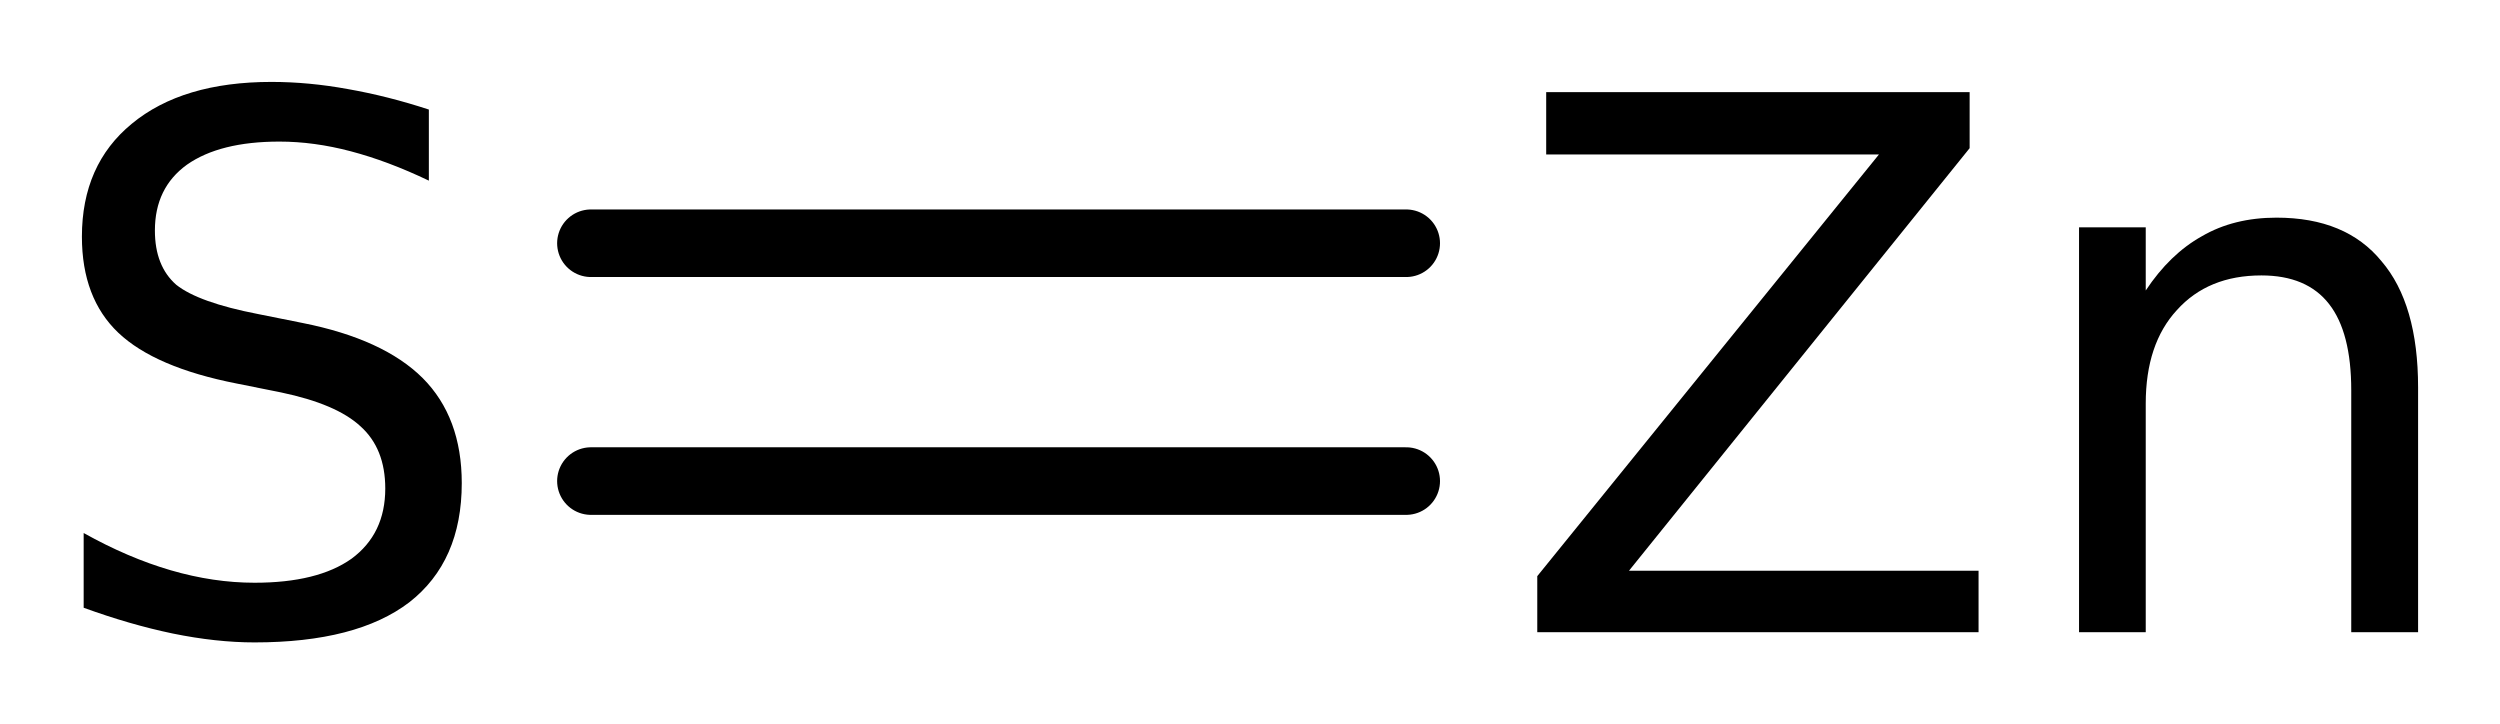 <?xml version='1.0' encoding='UTF-8'?>
<!DOCTYPE svg PUBLIC "-//W3C//DTD SVG 1.1//EN" "http://www.w3.org/Graphics/SVG/1.1/DTD/svg11.dtd">
<svg version='1.2' xmlns='http://www.w3.org/2000/svg' xmlns:xlink='http://www.w3.org/1999/xlink' width='17.092mm' height='4.952mm' viewBox='0 0 17.092 4.952'>
  <desc>Generated by the Chemistry Development Kit (http://github.com/cdk)</desc>
  <g stroke-linecap='round' stroke-linejoin='round' stroke='#000000' stroke-width='.462' fill='#000000'>
    <rect x='.0' y='.0' width='18.0' height='5.0' fill='#FFFFFF' stroke='none'/>
    <g id='mol1' class='mol'>
      <g id='mol1bnd1' class='bond'>
        <line x1='4.04' y1='1.663' x2='9.614' y2='1.663'/>
        <line x1='4.04' y1='3.289' x2='9.614' y2='3.289'/>
      </g>
      <path id='mol1atm1' class='atom' d='M2.932 .749v.486q-.28 -.134 -.535 -.201q-.25 -.066 -.487 -.066q-.407 -.0 -.632 .158q-.219 .158 -.219 .45q-.0 .243 .146 .371q.152 .121 .559 .2l.304 .061q.554 .11 .822 .377q.267 .268 .267 .718q.0 .535 -.359 .815q-.359 .274 -1.058 .274q-.262 -.0 -.56 -.061q-.292 -.061 -.608 -.176v-.511q.304 .17 .596 .255q.292 .085 .572 .085q.432 .0 .663 -.164q.231 -.17 .231 -.48q.0 -.274 -.17 -.426q-.164 -.152 -.542 -.231l-.304 -.061q-.559 -.11 -.809 -.347q-.249 -.237 -.249 -.657q-.0 -.492 .341 -.772q.346 -.286 .955 -.286q.255 .0 .523 .049q.273 .048 .553 .14z' stroke='none'/>
      <path id='mol1atm2' class='atom' d='M10.571 .63h2.895v.383l-2.329 2.889h2.39v.42h-3.017v-.383l2.336 -2.883h-2.275v-.426zM16.532 2.649v1.673h-.457v-1.654q.0 -.396 -.152 -.59q-.152 -.195 -.462 -.195q-.365 -.0 -.578 .237q-.213 .231 -.213 .639v1.563h-.456v-2.768h.456v.432q.165 -.249 .384 -.371q.218 -.127 .51 -.127q.475 -.0 .718 .298q.25 .292 .25 .863z' stroke='none'/>
    </g>
  </g>
</svg>
